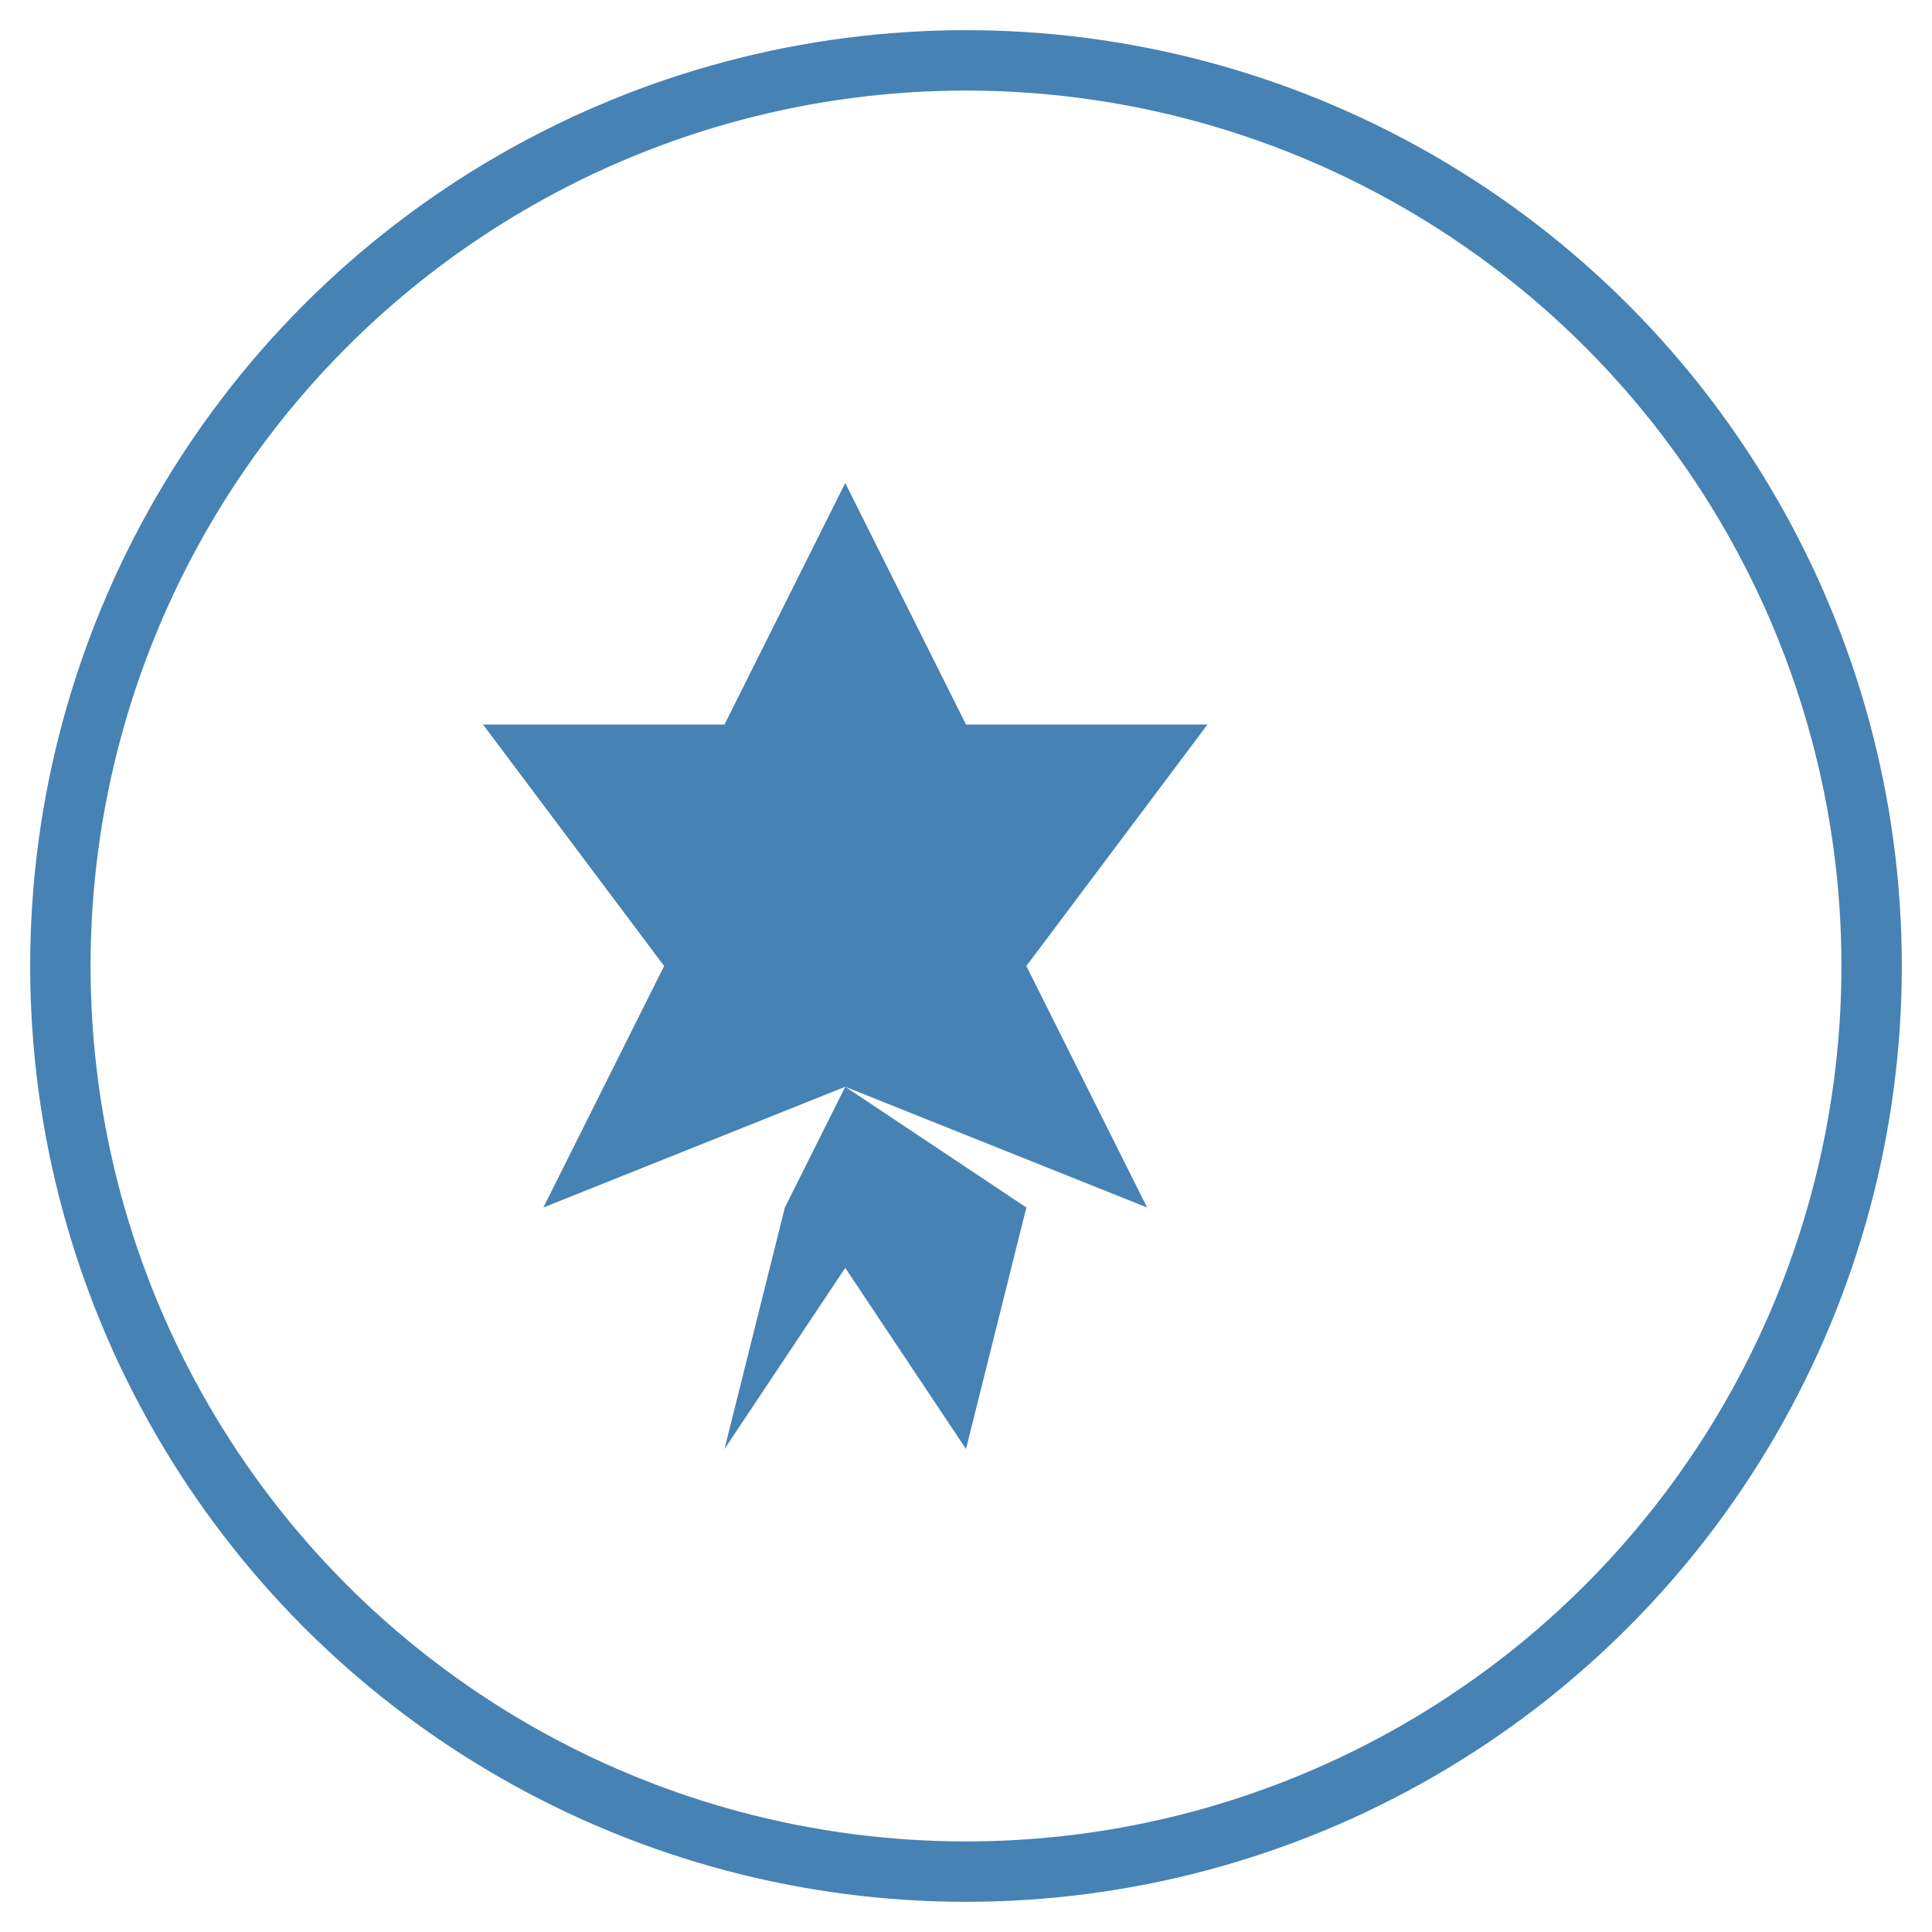 <?xml version="1.0" encoding="UTF-8"?>
<svg xmlns="http://www.w3.org/2000/svg" viewBox="0 0 64 64">
  <circle cx="32" cy="32" r="30" fill="none" stroke="#4682b4" stroke-width="2"/>
  <path d="M16,24 L24,24 L28,16 L32,24 L40,24 L34,32 L38,40 L28,36 L18,40 L22,32 Z" fill="#4682b4"/>
  <path d="M28,36 L34,40 L32,48 L28,42 L24,48 L26,40 Z" fill="#4682b4"/>
</svg>